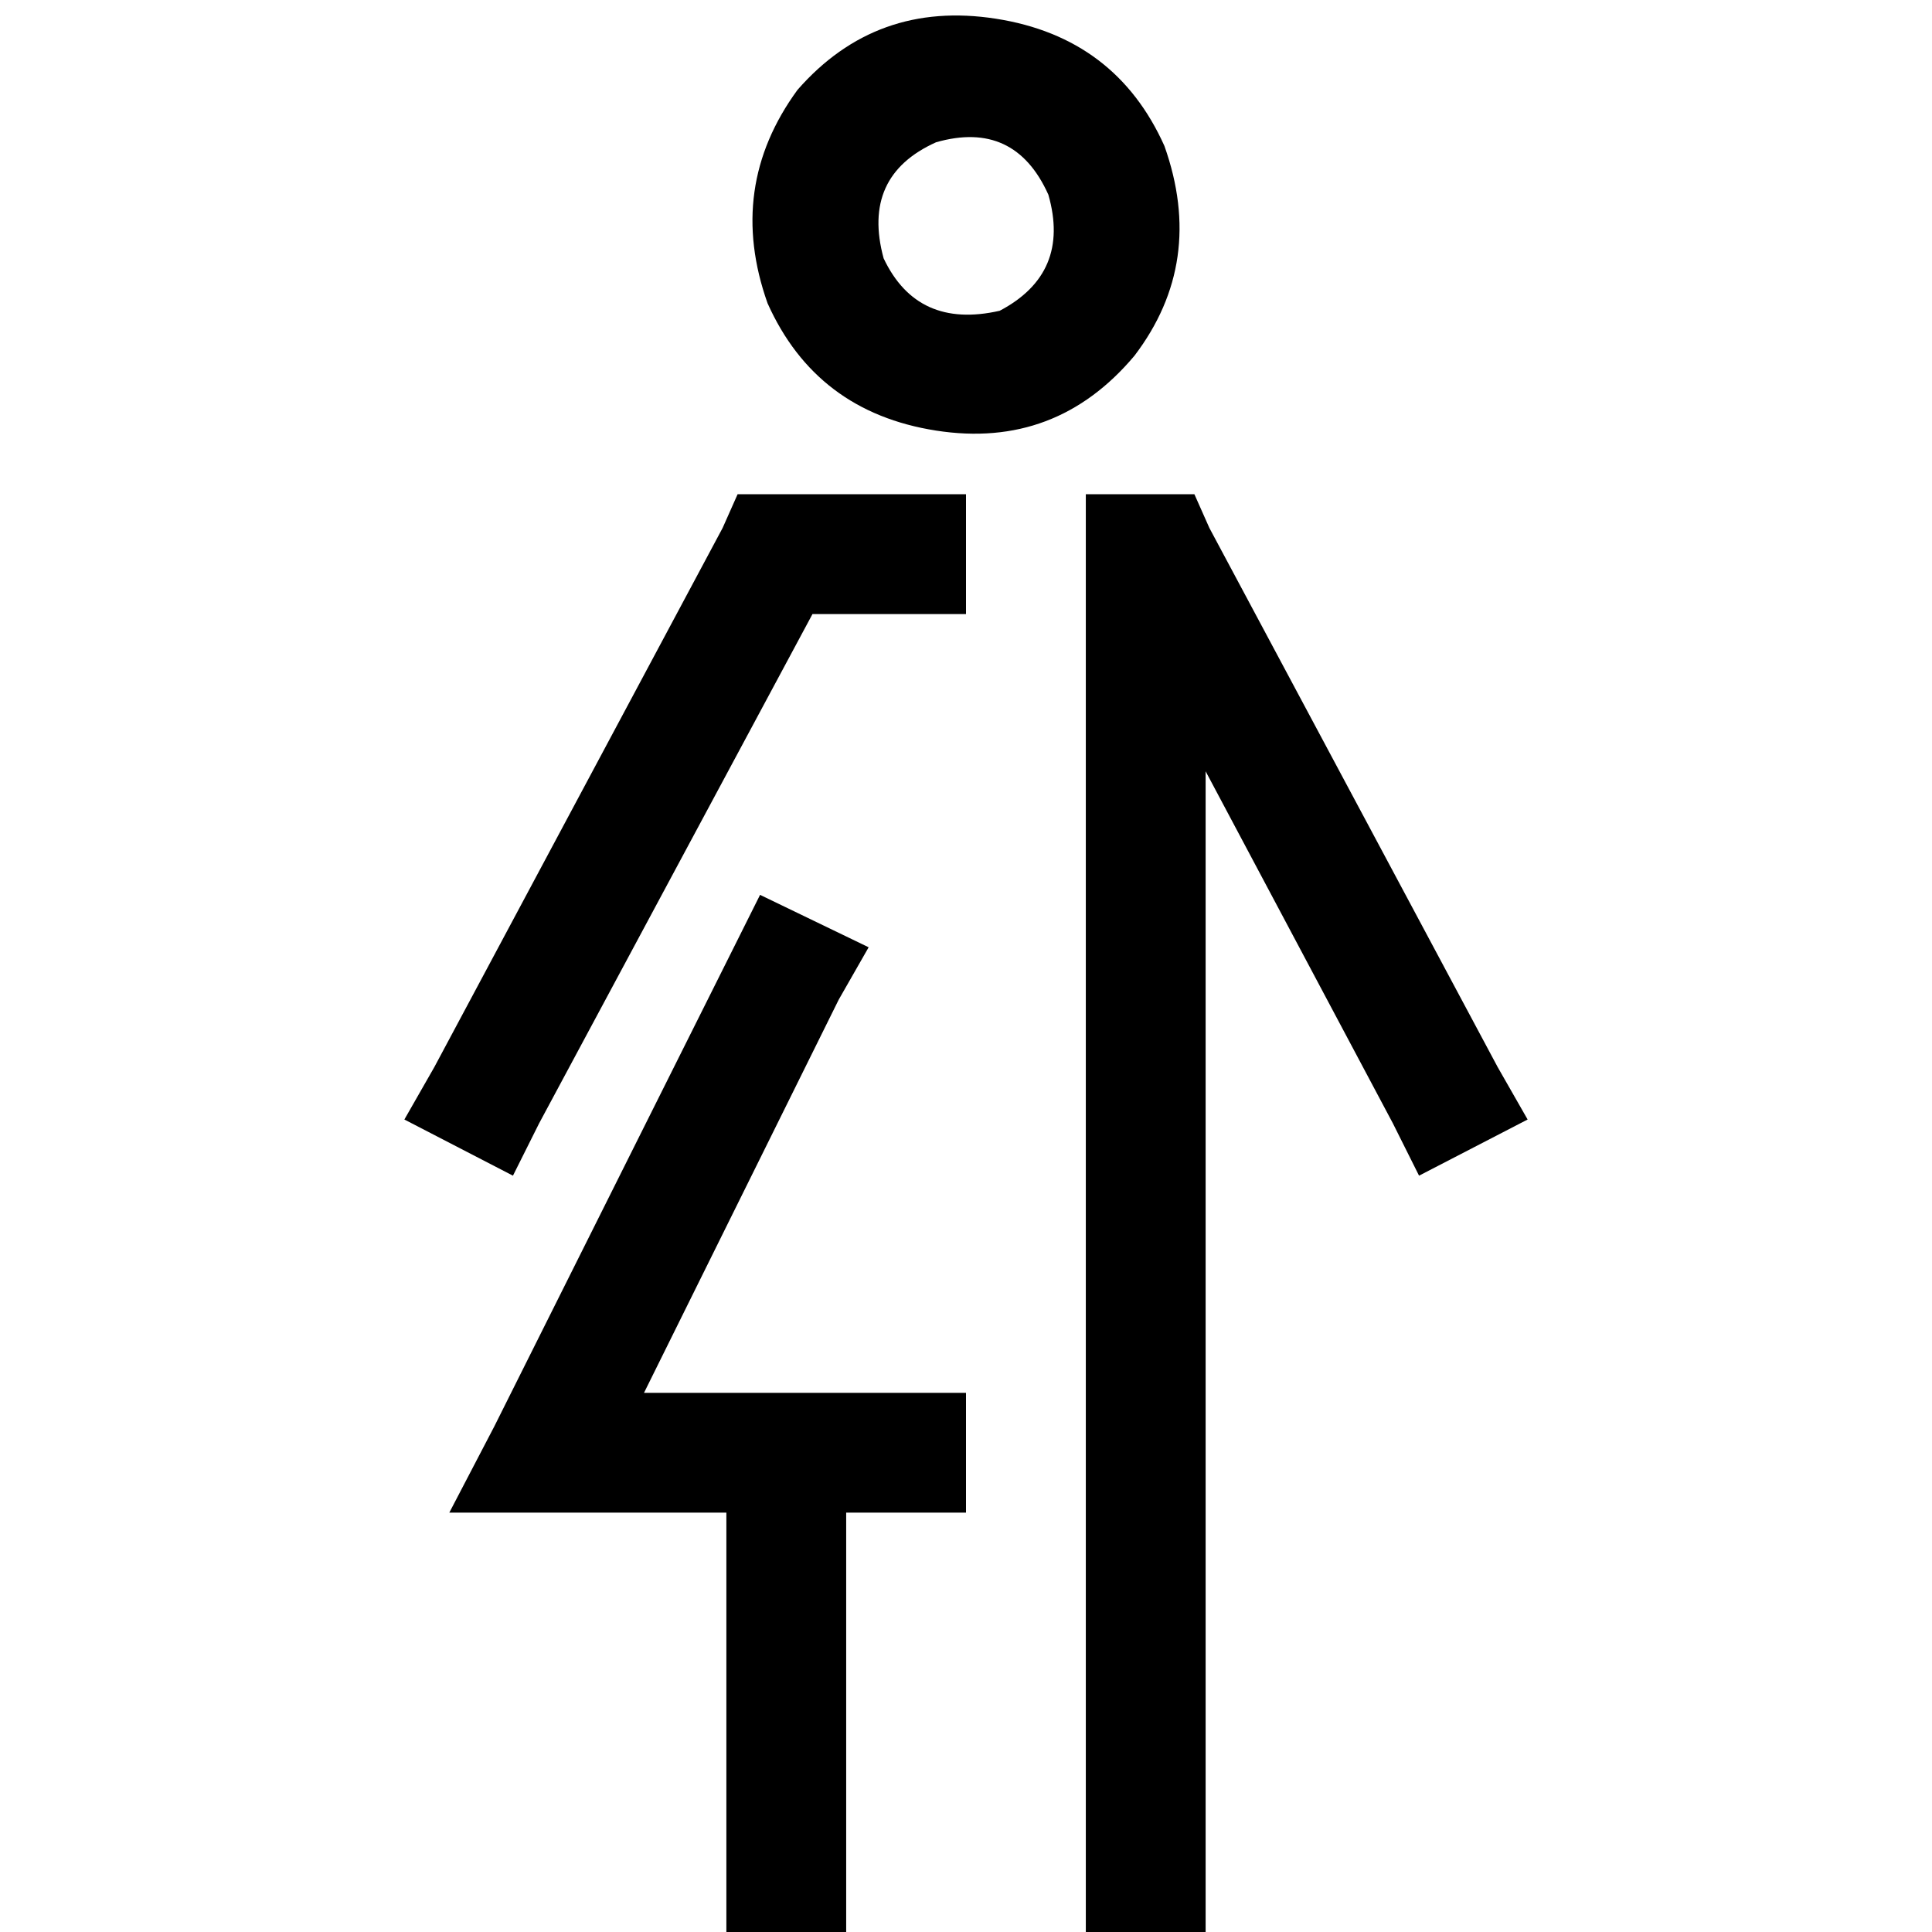 <svg xmlns="http://www.w3.org/2000/svg" viewBox="0 0 512 512">
  <path d="M 264.93 82.357 Q 243.101 87.318 234.171 68.465 Q 228.217 46.636 248.062 37.705 Q 268.899 31.752 277.829 51.597 Q 283.783 72.434 264.93 82.357 L 264.93 82.357 Z M 263.938 4.961 Q 232.186 0 211.349 23.814 Q 192.496 49.612 203.411 80.372 Q 216.31 109.147 248.062 114.109 Q 279.814 119.07 300.651 94.264 Q 319.504 69.457 308.589 38.698 Q 295.69 9.922 263.938 4.961 L 263.938 4.961 Z M 306.605 130.977 L 287.752 130.977 L 306.605 130.977 L 287.752 130.977 L 287.752 162.729 L 287.752 162.729 L 287.752 162.729 L 287.752 162.729 L 287.752 321.488 L 287.752 321.488 L 287.752 321.488 L 287.752 321.488 L 287.752 353.24 L 287.752 353.24 L 287.752 353.24 L 287.752 353.24 L 287.752 416.744 L 287.752 416.744 L 287.752 416.744 L 287.752 416.744 L 287.752 496.124 L 287.752 496.124 L 287.752 512 L 287.752 512 L 319.504 512 L 319.504 512 L 319.504 512 L 319.504 512 L 319.504 512 L 319.504 512 L 319.504 496.124 L 319.504 496.124 L 319.504 204.403 L 319.504 204.403 L 369.116 297.674 L 369.116 297.674 L 376.062 311.566 L 376.062 311.566 L 404.837 296.682 L 404.837 296.682 L 396.899 282.791 L 396.899 282.791 L 320.496 139.907 L 320.496 139.907 L 316.527 130.977 L 316.527 130.977 L 306.605 130.977 L 306.605 130.977 Z M 222.264 264.93 L 230.202 251.039 L 222.264 264.93 L 230.202 251.039 L 201.426 237.147 L 201.426 237.147 L 194.481 251.039 L 194.481 251.039 L 130.977 378.047 L 130.977 378.047 L 119.07 400.868 L 119.07 400.868 L 144.868 400.868 L 192.496 400.868 L 192.496 496.124 L 192.496 496.124 L 192.496 512 L 192.496 512 L 224.248 512 L 224.248 512 L 224.248 496.124 L 224.248 496.124 L 224.248 400.868 L 224.248 400.868 L 256 400.868 L 256 400.868 L 256 369.116 L 256 369.116 L 224.248 369.116 L 170.667 369.116 L 222.264 264.93 L 222.264 264.93 Z M 256 162.729 L 256 130.977 L 256 162.729 L 256 130.977 L 205.395 130.977 L 195.473 130.977 L 191.504 139.907 L 191.504 139.907 L 115.101 282.791 L 115.101 282.791 L 107.163 296.682 L 107.163 296.682 L 135.938 311.566 L 135.938 311.566 L 142.884 297.674 L 142.884 297.674 L 215.318 162.729 L 215.318 162.729 L 256 162.729 L 256 162.729 Z" />
</svg>